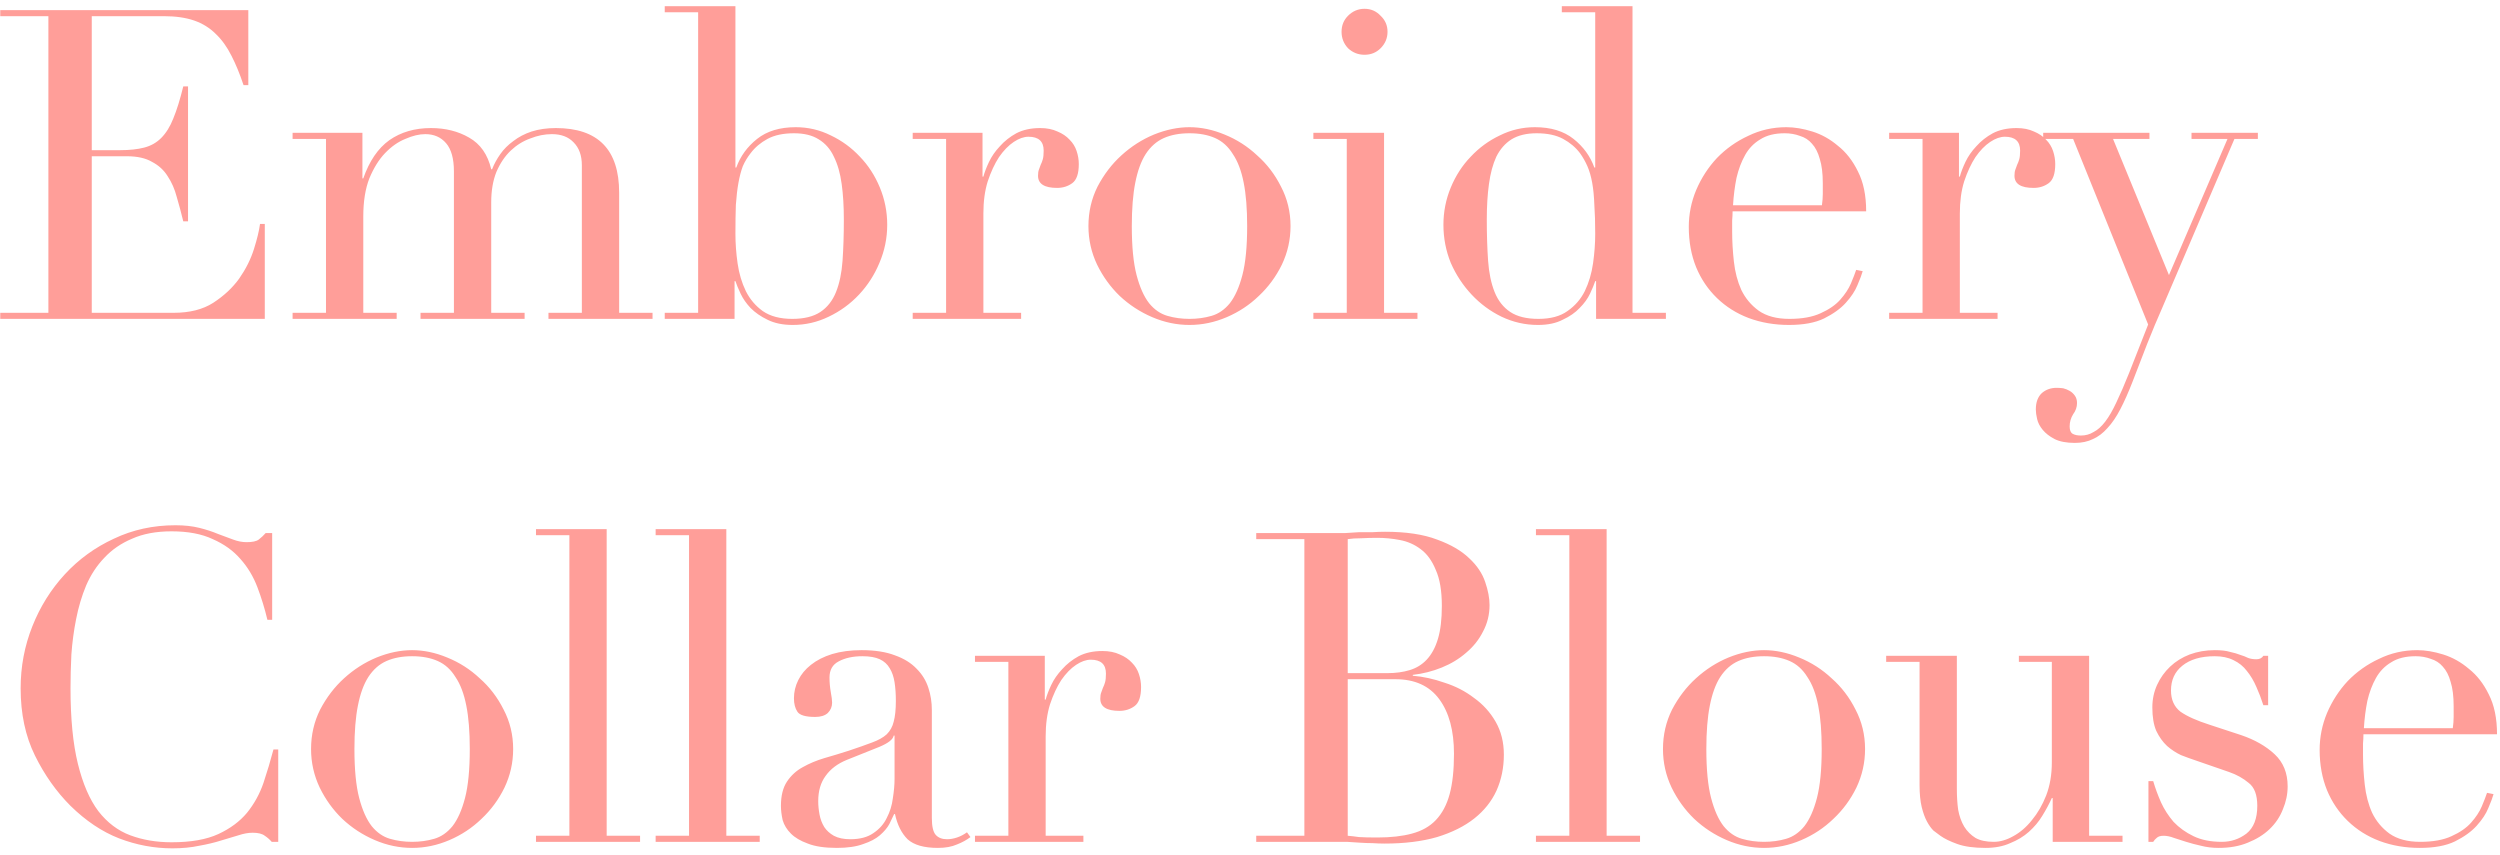 <svg width="392" height="134" viewBox="0 0 392 134" fill="none" xmlns="http://www.w3.org/2000/svg">
<path d="M0.04 49.048H7.588L7.588 2.536L0.04 2.536L0.04 1.584L38.936 1.584L38.936 13.348H38.188C37.599 11.58 36.964 10.039 36.284 8.724C35.604 7.364 34.788 6.231 33.836 5.324C32.884 4.372 31.751 3.669 30.436 3.216C29.121 2.763 27.535 2.536 25.676 2.536L14.388 2.536L14.388 23.548H18.808C20.304 23.548 21.573 23.412 22.616 23.14C23.659 22.868 24.543 22.369 25.268 21.644C26.039 20.873 26.673 19.853 27.172 18.584C27.716 17.269 28.237 15.592 28.736 13.552H29.484L29.484 34.7H28.736C28.419 33.385 28.079 32.116 27.716 30.892C27.399 29.668 26.923 28.58 26.288 27.628C25.699 26.676 24.883 25.928 23.84 25.384C22.843 24.795 21.528 24.5 19.896 24.5H14.388L14.388 49.048L27.24 49.048C29.733 49.048 31.796 48.527 33.428 47.484C35.105 46.396 36.465 45.127 37.508 43.676C38.551 42.18 39.321 40.639 39.82 39.052C40.319 37.465 40.636 36.151 40.772 35.108H41.52V50L0.04 50L0.04 49.048ZM45.879 49.048H51.115V21.78H45.879V20.828H56.827V27.968H56.963C57.915 25.248 59.275 23.253 61.043 21.984C62.856 20.715 65.032 20.08 67.571 20.08C69.838 20.08 71.832 20.579 73.555 21.576C75.323 22.573 76.479 24.228 77.023 26.54H77.159C77.476 25.724 77.907 24.931 78.451 24.16C78.995 23.389 79.675 22.709 80.491 22.12C81.307 21.485 82.259 20.987 83.347 20.624C84.48 20.261 85.75 20.08 87.155 20.08C93.774 20.08 97.083 23.457 97.083 30.212L97.083 49.048H102.319V50H85.999V49.048H91.235L91.235 25.928C91.235 24.387 90.804 23.185 89.943 22.324C89.127 21.463 87.994 21.032 86.543 21.032C85.41 21.032 84.276 21.259 83.143 21.712C82.01 22.12 80.99 22.755 80.083 23.616C79.176 24.477 78.428 25.588 77.839 26.948C77.295 28.308 77.023 29.895 77.023 31.708V49.048H82.259V50H65.939V49.048H71.175L71.175 26.88C71.175 24.885 70.767 23.412 69.951 22.46C69.135 21.508 68.047 21.032 66.687 21.032C65.735 21.032 64.692 21.281 63.559 21.78C62.426 22.233 61.36 22.981 60.363 24.024C59.411 25.021 58.595 26.336 57.915 27.968C57.28 29.6 56.963 31.595 56.963 33.952V49.048H62.199V50H45.879V49.048ZM132.315 34.428C132.315 32.343 132.202 30.484 131.975 28.852C131.748 27.175 131.34 25.747 130.751 24.568C130.207 23.389 129.414 22.483 128.371 21.848C127.374 21.213 126.082 20.896 124.495 20.896C122.818 20.896 121.435 21.191 120.347 21.78C119.259 22.369 118.375 23.117 117.695 24.024C117.196 24.659 116.788 25.339 116.471 26.064C116.199 26.789 115.972 27.651 115.791 28.648C115.61 29.645 115.474 30.801 115.383 32.116C115.338 33.385 115.315 34.904 115.315 36.672C115.315 38.168 115.428 39.709 115.655 41.296C115.882 42.883 116.312 44.333 116.947 45.648C117.582 46.917 118.466 47.96 119.599 48.776C120.778 49.592 122.319 50 124.223 50C126.082 50 127.555 49.637 128.643 48.912C129.731 48.187 130.547 47.144 131.091 45.784C131.635 44.424 131.975 42.792 132.111 40.888C132.247 38.939 132.315 36.785 132.315 34.428ZM104.231 49.048L109.467 49.048L109.467 1.924H104.231V0.972L115.315 0.972V26.268H115.451C116.086 24.5 117.174 23.004 118.715 21.78C120.256 20.556 122.274 19.944 124.767 19.944C126.716 19.944 128.552 20.375 130.275 21.236C131.998 22.052 133.516 23.163 134.831 24.568C136.146 25.928 137.188 27.537 137.959 29.396C138.73 31.255 139.115 33.204 139.115 35.244C139.115 37.329 138.707 39.324 137.891 41.228C137.12 43.087 136.055 44.741 134.695 46.192C133.335 47.643 131.748 48.799 129.935 49.66C128.167 50.521 126.286 50.952 124.291 50.952C122.75 50.952 121.435 50.68 120.347 50.136C119.304 49.637 118.42 49.025 117.695 48.3C117.015 47.575 116.494 46.827 116.131 46.056C115.768 45.285 115.496 44.628 115.315 44.084H115.179V50L104.231 50V49.048ZM143.111 49.048H148.347V21.78H143.111V20.828L154.059 20.828V27.696H154.195C154.377 27.016 154.671 26.245 155.079 25.384C155.487 24.523 156.054 23.707 156.779 22.936C157.505 22.12 158.366 21.44 159.363 20.896C160.406 20.352 161.653 20.08 163.103 20.08C164.146 20.08 165.053 20.261 165.823 20.624C166.594 20.941 167.229 21.372 167.727 21.916C168.226 22.415 168.589 23.004 168.815 23.684C169.042 24.364 169.155 25.044 169.155 25.724C169.155 27.22 168.815 28.217 168.135 28.716C167.455 29.215 166.662 29.464 165.755 29.464C163.761 29.464 162.763 28.829 162.763 27.56C162.763 27.152 162.809 26.835 162.899 26.608C162.99 26.336 163.081 26.087 163.171 25.86C163.307 25.588 163.421 25.293 163.511 24.976C163.602 24.659 163.647 24.205 163.647 23.616C163.647 22.165 162.854 21.44 161.267 21.44C160.542 21.44 159.771 21.712 158.955 22.256C158.139 22.8 157.369 23.593 156.643 24.636C155.963 25.679 155.374 26.948 154.875 28.444C154.422 29.895 154.195 31.572 154.195 33.476V49.048H160.111V50L143.111 50V49.048ZM177.467 35.448C177.467 38.667 177.716 41.228 178.215 43.132C178.714 45.036 179.371 46.509 180.187 47.552C181.003 48.549 181.955 49.207 183.043 49.524C184.131 49.841 185.287 50 186.511 50C187.735 50 188.891 49.841 189.979 49.524C191.067 49.207 192.019 48.549 192.835 47.552C193.651 46.509 194.308 45.036 194.807 43.132C195.306 41.228 195.555 38.667 195.555 35.448C195.555 32.728 195.374 30.461 195.011 28.648C194.648 26.789 194.082 25.293 193.311 24.16C192.586 22.981 191.656 22.143 190.523 21.644C189.39 21.145 188.052 20.896 186.511 20.896C184.97 20.896 183.632 21.145 182.499 21.644C181.366 22.143 180.414 22.981 179.643 24.16C178.918 25.293 178.374 26.789 178.011 28.648C177.648 30.461 177.467 32.728 177.467 35.448ZM170.667 35.448C170.667 33.227 171.143 31.164 172.095 29.26C173.092 27.356 174.339 25.724 175.835 24.364C177.376 22.959 179.076 21.871 180.935 21.1C182.839 20.329 184.698 19.944 186.511 19.944C188.324 19.944 190.16 20.329 192.019 21.1C193.923 21.871 195.623 22.959 197.119 24.364C198.66 25.724 199.907 27.356 200.859 29.26C201.856 31.164 202.355 33.227 202.355 35.448C202.355 37.579 201.902 39.596 200.995 41.5C200.088 43.359 198.887 44.991 197.391 46.396C195.94 47.801 194.263 48.912 192.359 49.728C190.455 50.544 188.506 50.952 186.511 50.952C184.516 50.952 182.567 50.544 180.663 49.728C178.759 48.912 177.059 47.801 175.563 46.396C174.112 44.991 172.934 43.359 172.027 41.5C171.12 39.596 170.667 37.579 170.667 35.448ZM210.356 4.984C210.356 3.987 210.696 3.148 211.376 2.468C212.101 1.743 212.963 1.38 213.96 1.38C214.957 1.38 215.796 1.743 216.476 2.468C217.201 3.148 217.564 3.987 217.564 4.984C217.564 5.981 217.201 6.843 216.476 7.568C215.796 8.248 214.957 8.588 213.96 8.588C212.963 8.588 212.101 8.248 211.376 7.568C210.696 6.843 210.356 5.981 210.356 4.984ZM205.936 49.048H211.172V21.78H205.936V20.828H217.02V49.048H222.256V50H205.936V49.048ZM233.129 34.428C233.129 36.785 233.197 38.939 233.333 40.888C233.469 42.792 233.809 44.424 234.353 45.784C234.897 47.144 235.713 48.187 236.801 48.912C237.889 49.637 239.362 50 241.221 50C243.125 50 244.644 49.592 245.777 48.776C246.956 47.96 247.862 46.917 248.497 45.648C249.132 44.333 249.562 42.883 249.789 41.296C250.016 39.709 250.129 38.168 250.129 36.672C250.129 34.904 250.084 33.385 249.993 32.116C249.948 30.801 249.834 29.645 249.653 28.648C249.472 27.651 249.222 26.789 248.905 26.064C248.588 25.339 248.202 24.659 247.749 24.024C247.069 23.117 246.185 22.369 245.097 21.78C244.009 21.191 242.626 20.896 240.949 20.896C239.362 20.896 238.048 21.213 237.005 21.848C236.008 22.483 235.214 23.389 234.625 24.568C234.081 25.747 233.696 27.175 233.469 28.852C233.242 30.484 233.129 32.343 233.129 34.428ZM244.893 0.972L255.977 0.972V49.048H261.213V50H250.265V44.084H250.129C249.948 44.628 249.676 45.285 249.313 46.056C248.95 46.827 248.406 47.575 247.681 48.3C247.001 49.025 246.117 49.637 245.029 50.136C243.986 50.68 242.694 50.952 241.153 50.952C239.158 50.952 237.254 50.521 235.441 49.66C233.673 48.799 232.109 47.643 230.749 46.192C229.389 44.741 228.301 43.087 227.485 41.228C226.714 39.324 226.329 37.329 226.329 35.244C226.329 33.204 226.714 31.255 227.485 29.396C228.256 27.537 229.298 25.928 230.613 24.568C231.928 23.163 233.446 22.052 235.169 21.236C236.892 20.375 238.728 19.944 240.677 19.944C243.17 19.944 245.188 20.556 246.729 21.78C248.27 23.004 249.358 24.5 249.993 26.268H250.129V1.924L244.893 1.924V0.972ZM285.678 32.184C285.768 31.549 285.814 30.96 285.814 30.416C285.814 29.872 285.814 29.305 285.814 28.716C285.814 27.175 285.655 25.905 285.338 24.908C285.066 23.911 284.658 23.117 284.114 22.528C283.615 21.939 282.98 21.531 282.21 21.304C281.484 21.032 280.691 20.896 279.83 20.896C278.288 20.896 277.019 21.213 276.022 21.848C275.024 22.437 274.231 23.253 273.642 24.296C273.052 25.339 272.599 26.54 272.282 27.9C272.01 29.26 271.828 30.688 271.738 32.184L285.678 32.184ZM271.67 33.136C271.67 33.589 271.647 34.065 271.602 34.564C271.602 35.017 271.602 35.607 271.602 36.332C271.602 37.828 271.692 39.392 271.874 41.024C272.055 42.656 272.44 44.129 273.03 45.444C273.664 46.759 274.571 47.847 275.75 48.708C276.974 49.569 278.583 50 280.578 50C282.572 50 284.204 49.705 285.474 49.116C286.788 48.527 287.808 47.824 288.534 47.008C289.304 46.147 289.871 45.285 290.234 44.424C290.596 43.563 290.868 42.86 291.05 42.316L292.07 42.52C291.934 43.019 291.662 43.744 291.254 44.696C290.891 45.603 290.279 46.532 289.418 47.484C288.602 48.391 287.468 49.207 286.018 49.932C284.612 50.612 282.776 50.952 280.51 50.952C278.243 50.952 276.135 50.589 274.186 49.864C272.282 49.139 270.627 48.096 269.222 46.736C267.816 45.376 266.728 43.767 265.958 41.908C265.187 40.004 264.802 37.896 264.802 35.584C264.802 33.589 265.187 31.663 265.958 29.804C266.774 27.9 267.862 26.223 269.222 24.772C270.627 23.321 272.259 22.165 274.118 21.304C275.976 20.397 277.971 19.944 280.102 19.944C281.371 19.944 282.731 20.171 284.182 20.624C285.632 21.077 286.97 21.825 288.194 22.868C289.463 23.865 290.506 25.203 291.322 26.88C292.183 28.557 292.614 30.643 292.614 33.136L271.67 33.136ZM296.218 49.048H301.454V21.78H296.218V20.828H307.166V27.696H307.302C307.483 27.016 307.778 26.245 308.186 25.384C308.594 24.523 309.16 23.707 309.886 22.936C310.611 22.12 311.472 21.44 312.47 20.896C313.512 20.352 314.759 20.08 316.21 20.08C317.252 20.08 318.159 20.261 318.93 20.624C319.7 20.941 320.335 21.372 320.834 21.916C321.332 22.415 321.695 23.004 321.922 23.684C322.148 24.364 322.262 25.044 322.262 25.724C322.262 27.22 321.922 28.217 321.242 28.716C320.562 29.215 319.768 29.464 318.862 29.464C316.867 29.464 315.87 28.829 315.87 27.56C315.87 27.152 315.915 26.835 316.006 26.608C316.096 26.336 316.187 26.087 316.278 25.86C316.414 25.588 316.527 25.293 316.618 24.976C316.708 24.659 316.754 24.205 316.754 23.616C316.754 22.165 315.96 21.44 314.374 21.44C313.648 21.44 312.878 21.712 312.062 22.256C311.246 22.8 310.475 23.593 309.75 24.636C309.07 25.679 308.48 26.948 307.982 28.444C307.528 29.895 307.302 31.572 307.302 33.476V49.048H313.218V50H296.218V49.048ZM320.373 20.828L337.033 20.828V21.78H331.321L340.093 43.132L349.273 21.78H343.629V20.828H354.033V21.78H350.361L339.141 48.028C338.28 49.977 337.464 51.927 336.693 53.876C335.922 55.871 335.152 57.865 334.381 59.86C333.746 61.492 333.112 62.92 332.477 64.144C331.842 65.368 331.162 66.365 330.437 67.136C329.757 67.907 329.009 68.473 328.193 68.836C327.377 69.244 326.425 69.448 325.337 69.448C324.022 69.448 322.957 69.244 322.141 68.836C321.37 68.428 320.758 67.952 320.305 67.408C319.852 66.864 319.557 66.297 319.421 65.708C319.285 65.119 319.217 64.62 319.217 64.212C319.217 63.079 319.534 62.217 320.169 61.628C320.804 61.084 321.574 60.812 322.481 60.812C322.798 60.812 323.138 60.835 323.501 60.88C323.864 60.971 324.204 61.107 324.521 61.288C324.838 61.469 325.11 61.719 325.337 62.036C325.564 62.353 325.677 62.739 325.677 63.192C325.677 63.827 325.473 64.416 325.065 64.96C324.702 65.549 324.521 66.184 324.521 66.864C324.521 67.453 324.68 67.839 324.997 68.02C325.314 68.201 325.745 68.292 326.289 68.292C327.014 68.292 327.672 68.111 328.261 67.748C328.896 67.431 329.508 66.887 330.097 66.116C330.686 65.345 331.276 64.325 331.865 63.056C332.454 61.832 333.112 60.313 333.837 58.5L336.829 50.884L325.065 21.78H320.373V20.828ZM43.628 132H42.608C42.291 131.637 41.928 131.32 41.52 131.048C41.112 130.731 40.477 130.572 39.616 130.572C38.936 130.572 38.188 130.708 37.372 130.98C36.601 131.207 35.695 131.479 34.652 131.796C33.655 132.113 32.521 132.385 31.252 132.612C29.983 132.884 28.577 133.02 27.036 133.02C24.18 133.02 21.392 132.499 18.672 131.456C15.997 130.413 13.459 128.713 11.056 126.356C8.835 124.135 6.976 121.505 5.48 118.468C3.984 115.431 3.236 111.917 3.236 107.928C3.236 104.528 3.848 101.287 5.072 98.204C6.296 95.121 7.996 92.401 10.172 90.044C12.348 87.687 14.909 85.828 17.856 84.468C20.803 83.063 24.021 82.36 27.512 82.36C28.917 82.36 30.164 82.496 31.252 82.768C32.34 83.04 33.315 83.357 34.176 83.72C35.037 84.037 35.831 84.332 36.556 84.604C37.281 84.876 37.984 85.012 38.664 85.012C39.571 85.012 40.205 84.876 40.568 84.604C40.976 84.287 41.339 83.947 41.656 83.584L42.676 83.584V97.184L41.928 97.184C41.52 95.461 40.999 93.761 40.364 92.084C39.729 90.407 38.845 88.933 37.712 87.664C36.579 86.349 35.128 85.307 33.36 84.536C31.637 83.72 29.484 83.312 26.9 83.312C24.497 83.312 22.435 83.697 20.712 84.468C18.989 85.193 17.539 86.191 16.36 87.46C15.181 88.684 14.229 90.135 13.504 91.812C12.824 93.444 12.303 95.189 11.94 97.048C11.577 98.861 11.328 100.72 11.192 102.624C11.101 104.483 11.056 106.251 11.056 107.928C11.056 112.688 11.441 116.632 12.212 119.76C12.983 122.888 14.048 125.359 15.408 127.172C16.813 128.985 18.491 130.255 20.44 130.98C22.389 131.705 24.543 132.068 26.9 132.068C29.937 132.068 32.385 131.637 34.244 130.776C36.103 129.915 37.599 128.804 38.732 127.444C39.865 126.039 40.727 124.475 41.316 122.752C41.905 120.984 42.427 119.239 42.88 117.516H43.628V132ZM55.574 117.448C55.574 120.667 55.824 123.228 56.322 125.132C56.821 127.036 57.478 128.509 58.294 129.552C59.11 130.549 60.062 131.207 61.15 131.524C62.238 131.841 63.394 132 64.618 132C65.842 132 66.998 131.841 68.086 131.524C69.174 131.207 70.126 130.549 70.942 129.552C71.758 128.509 72.416 127.036 72.914 125.132C73.413 123.228 73.662 120.667 73.662 117.448C73.662 114.728 73.481 112.461 73.118 110.648C72.756 108.789 72.189 107.293 71.418 106.16C70.693 104.981 69.764 104.143 68.63 103.644C67.497 103.145 66.16 102.896 64.618 102.896C63.077 102.896 61.74 103.145 60.606 103.644C59.473 104.143 58.521 104.981 57.75 106.16C57.025 107.293 56.481 108.789 56.118 110.648C55.756 112.461 55.574 114.728 55.574 117.448ZM48.774 117.448C48.774 115.227 49.25 113.164 50.202 111.26C51.2 109.356 52.446 107.724 53.942 106.364C55.484 104.959 57.184 103.871 59.042 103.1C60.946 102.329 62.805 101.944 64.618 101.944C66.432 101.944 68.268 102.329 70.126 103.1C72.03 103.871 73.73 104.959 75.226 106.364C76.768 107.724 78.014 109.356 78.966 111.26C79.964 113.164 80.462 115.227 80.462 117.448C80.462 119.579 80.009 121.596 79.102 123.5C78.196 125.359 76.994 126.991 75.498 128.396C74.048 129.801 72.37 130.912 70.466 131.728C68.562 132.544 66.613 132.952 64.618 132.952C62.624 132.952 60.674 132.544 58.77 131.728C56.866 130.912 55.166 129.801 53.67 128.396C52.22 126.991 51.041 125.359 50.134 123.5C49.228 121.596 48.774 119.579 48.774 117.448ZM84.043 131.048L89.279 131.048L89.279 83.924H84.043V82.972H95.127L95.127 131.048H100.363V132L84.043 132V131.048ZM102.804 131.048H108.04L108.04 83.924H102.804V82.972H113.888L113.888 131.048H119.124V132H102.804V131.048ZM140.266 115.34H140.13C140.039 115.929 139.291 116.519 137.886 117.108L132.786 119.148C131.335 119.737 130.224 120.576 129.454 121.664C128.683 122.707 128.298 124.021 128.298 125.608C128.298 126.288 128.366 126.991 128.502 127.716C128.638 128.441 128.887 129.099 129.25 129.688C129.612 130.232 130.111 130.685 130.746 131.048C131.426 131.411 132.287 131.592 133.33 131.592C134.826 131.592 136.027 131.275 136.934 130.64C137.886 130.005 138.588 129.212 139.042 128.26C139.54 127.308 139.858 126.288 139.994 125.2C140.175 124.067 140.266 123.047 140.266 122.14V115.34ZM152.166 131.252C151.576 131.705 150.874 132.091 150.058 132.408C149.242 132.771 148.244 132.952 147.066 132.952C144.89 132.952 143.303 132.499 142.306 131.592C141.354 130.64 140.696 129.325 140.334 127.648H140.198C140.016 128.056 139.767 128.577 139.45 129.212C139.132 129.801 138.634 130.391 137.954 130.98C137.319 131.524 136.458 131.977 135.37 132.34C134.282 132.748 132.899 132.952 131.222 132.952C129.318 132.952 127.799 132.725 126.666 132.272C125.532 131.864 124.648 131.343 124.014 130.708C123.379 130.073 122.948 129.371 122.722 128.6C122.54 127.784 122.45 127.036 122.45 126.356C122.45 124.769 122.767 123.5 123.402 122.548C124.036 121.596 124.852 120.848 125.85 120.304C126.892 119.715 128.026 119.239 129.25 118.876C130.519 118.513 131.788 118.128 133.058 117.72C134.554 117.221 135.778 116.791 136.73 116.428C137.727 116.065 138.498 115.635 139.042 115.136C139.586 114.592 139.948 113.935 140.13 113.164C140.356 112.348 140.47 111.26 140.47 109.9C140.47 108.812 140.402 107.837 140.266 106.976C140.13 106.115 139.88 105.389 139.518 104.8C139.155 104.165 138.634 103.689 137.954 103.372C137.274 103.055 136.367 102.896 135.234 102.896C133.738 102.896 132.491 103.168 131.494 103.712C130.542 104.211 130.066 105.049 130.066 106.228C130.066 106.999 130.134 107.769 130.27 108.54C130.406 109.265 130.474 109.809 130.474 110.172C130.474 110.807 130.247 111.351 129.794 111.804C129.34 112.212 128.683 112.416 127.822 112.416C126.326 112.416 125.396 112.144 125.034 111.6C124.671 111.056 124.49 110.353 124.49 109.492C124.49 108.495 124.716 107.543 125.17 106.636C125.623 105.729 126.28 104.936 127.142 104.256C128.048 103.531 129.159 102.964 130.474 102.556C131.834 102.148 133.375 101.944 135.098 101.944C137.183 101.944 138.928 102.216 140.334 102.76C141.739 103.259 142.872 103.961 143.734 104.868C144.595 105.729 145.207 106.727 145.57 107.86C145.932 108.948 146.114 110.104 146.114 111.328V128.26C146.114 129.575 146.318 130.459 146.726 130.912C147.134 131.365 147.723 131.592 148.494 131.592C148.992 131.592 149.514 131.501 150.058 131.32C150.602 131.139 151.123 130.867 151.622 130.504L152.166 131.252ZM152.876 131.048H158.112V103.78H152.876V102.828H163.824V109.696H163.96C164.141 109.016 164.436 108.245 164.844 107.384C165.252 106.523 165.819 105.707 166.544 104.936C167.269 104.12 168.131 103.44 169.128 102.896C170.171 102.352 171.417 102.08 172.868 102.08C173.911 102.08 174.817 102.261 175.588 102.624C176.359 102.941 176.993 103.372 177.492 103.916C177.991 104.415 178.353 105.004 178.58 105.684C178.807 106.364 178.92 107.044 178.92 107.724C178.92 109.22 178.58 110.217 177.9 110.716C177.22 111.215 176.427 111.464 175.52 111.464C173.525 111.464 172.528 110.829 172.528 109.56C172.528 109.152 172.573 108.835 172.664 108.608C172.755 108.336 172.845 108.087 172.936 107.86C173.072 107.588 173.185 107.293 173.276 106.976C173.367 106.659 173.412 106.205 173.412 105.616C173.412 104.165 172.619 103.44 171.032 103.44C170.307 103.44 169.536 103.712 168.72 104.256C167.904 104.8 167.133 105.593 166.408 106.636C165.728 107.679 165.139 108.948 164.64 110.444C164.187 111.895 163.96 113.572 163.96 115.476V131.048H169.876V132H152.876V131.048ZM211.325 105.548H217.581C218.85 105.548 220.006 105.389 221.049 105.072C222.092 104.755 222.976 104.211 223.701 103.44C224.472 102.624 225.061 101.536 225.469 100.176C225.877 98.816 226.081 97.093 226.081 95.008C226.081 92.651 225.764 90.769 225.129 89.364C224.54 87.913 223.746 86.825 222.749 86.1C221.797 85.375 220.709 84.899 219.485 84.672C218.306 84.445 217.128 84.332 215.949 84.332C215.133 84.332 214.294 84.355 213.433 84.4C212.617 84.4 211.914 84.445 211.325 84.536V105.548ZM211.325 131.048C211.869 131.093 212.458 131.161 213.093 131.252C213.773 131.297 214.725 131.32 215.949 131.32C218.08 131.32 219.893 131.116 221.389 130.708C222.93 130.3 224.177 129.597 225.129 128.6C226.126 127.557 226.852 126.197 227.305 124.52C227.758 122.843 227.985 120.735 227.985 118.196C227.985 114.569 227.214 111.713 225.673 109.628C224.132 107.543 221.842 106.5 218.805 106.5H211.325V131.048ZM196.977 131.048H204.525V84.536H196.977V83.584H208.877C209.557 83.584 210.237 83.584 210.917 83.584C211.642 83.539 212.368 83.493 213.093 83.448C213.818 83.448 214.521 83.448 215.201 83.448C215.881 83.403 216.538 83.38 217.173 83.38C220.482 83.38 223.202 83.788 225.333 84.604C227.464 85.375 229.141 86.349 230.365 87.528C231.589 88.661 232.428 89.908 232.881 91.268C233.334 92.583 233.561 93.784 233.561 94.872C233.561 96.368 233.221 97.751 232.541 99.02C231.906 100.289 231.022 101.4 229.889 102.352C228.801 103.304 227.532 104.075 226.081 104.664C224.63 105.253 223.112 105.639 221.525 105.82V105.956C223.157 106.092 224.812 106.455 226.489 107.044C228.212 107.588 229.753 108.381 231.113 109.424C232.518 110.421 233.652 111.668 234.513 113.164C235.374 114.66 235.805 116.383 235.805 118.332C235.805 120.372 235.42 122.253 234.649 123.976C233.878 125.653 232.722 127.104 231.181 128.328C229.64 129.552 227.69 130.527 225.333 131.252C222.976 131.932 220.233 132.272 217.105 132.272C216.47 132.272 215.836 132.249 215.201 132.204C214.612 132.204 213.977 132.181 213.297 132.136C212.617 132.091 211.914 132.045 211.189 132C210.464 132 209.693 132 208.877 132H196.977V131.048ZM240.836 131.048H246.072V83.924H240.836V82.972H251.92V131.048H257.156V132H240.836V131.048ZM267.554 117.448C267.554 120.667 267.803 123.228 268.302 125.132C268.8 127.036 269.458 128.509 270.274 129.552C271.09 130.549 272.042 131.207 273.13 131.524C274.218 131.841 275.374 132 276.598 132C277.822 132 278.978 131.841 280.066 131.524C281.154 131.207 282.106 130.549 282.922 129.552C283.738 128.509 284.395 127.036 284.894 125.132C285.392 123.228 285.642 120.667 285.642 117.448C285.642 114.728 285.46 112.461 285.098 110.648C284.735 108.789 284.168 107.293 283.398 106.16C282.672 104.981 281.743 104.143 280.61 103.644C279.476 103.145 278.139 102.896 276.598 102.896C275.056 102.896 273.719 103.145 272.586 103.644C271.452 104.143 270.5 104.981 269.73 106.16C269.004 107.293 268.46 108.789 268.098 110.648C267.735 112.461 267.554 114.728 267.554 117.448ZM260.754 117.448C260.754 115.227 261.23 113.164 262.182 111.26C263.179 109.356 264.426 107.724 265.922 106.364C267.463 104.959 269.163 103.871 271.022 103.1C272.926 102.329 274.784 101.944 276.598 101.944C278.411 101.944 280.247 102.329 282.106 103.1C284.01 103.871 285.71 104.959 287.206 106.364C288.747 107.724 289.994 109.356 290.946 111.26C291.943 113.164 292.442 115.227 292.442 117.448C292.442 119.579 291.988 121.596 291.082 123.5C290.175 125.359 288.974 126.991 287.478 128.396C286.027 129.801 284.35 130.912 282.446 131.728C280.542 132.544 278.592 132.952 276.598 132.952C274.603 132.952 272.654 132.544 270.75 131.728C268.846 130.912 267.146 129.801 265.65 128.396C264.199 126.991 263.02 125.359 262.114 123.5C261.207 121.596 260.754 119.579 260.754 117.448ZM332.811 132H321.863V125.132H321.727C321.319 126.039 320.82 126.968 320.231 127.92C319.687 128.827 318.984 129.665 318.123 130.436C317.307 131.161 316.332 131.751 315.199 132.204C314.111 132.703 312.819 132.952 311.323 132.952C309.509 132.952 308.036 132.748 306.903 132.34C305.769 131.932 304.885 131.501 304.251 131.048C303.933 130.821 303.571 130.549 303.163 130.232C302.8 129.869 302.46 129.393 302.143 128.804C301.825 128.215 301.553 127.467 301.327 126.56C301.1 125.608 300.987 124.452 300.987 123.092V103.78H295.751V102.828H306.835V123.704C306.835 124.883 306.903 125.971 307.039 126.968C307.22 127.965 307.537 128.849 307.991 129.62C308.444 130.345 309.033 130.935 309.759 131.388C310.484 131.796 311.436 132 312.615 132C313.612 132 314.632 131.705 315.675 131.116C316.763 130.527 317.737 129.688 318.599 128.6C319.505 127.512 320.253 126.22 320.843 124.724C321.432 123.183 321.727 121.46 321.727 119.556V103.78H316.559V102.828H327.575V131.048H332.811V132ZM336.875 122.48H337.623C337.941 123.568 338.349 124.679 338.847 125.812C339.346 126.9 340.003 127.92 340.819 128.872C341.681 129.779 342.723 130.527 343.947 131.116C345.171 131.705 346.645 132 348.367 132C349.818 132 351.11 131.569 352.243 130.708C353.377 129.801 353.943 128.351 353.943 126.356C353.943 124.633 353.49 123.432 352.583 122.752C351.722 122.027 350.702 121.46 349.523 121.052L344.219 119.216C343.539 118.989 342.791 118.717 341.975 118.4C341.205 118.037 340.479 117.561 339.799 116.972C339.119 116.337 338.553 115.544 338.099 114.592C337.691 113.64 337.487 112.416 337.487 110.92C337.487 109.651 337.737 108.472 338.235 107.384C338.734 106.296 339.414 105.344 340.275 104.528C341.137 103.712 342.157 103.077 343.335 102.624C344.559 102.171 345.874 101.944 347.279 101.944C348.277 101.944 349.07 102.035 349.659 102.216C350.294 102.352 350.838 102.511 351.291 102.692C351.745 102.828 352.153 102.987 352.515 103.168C352.878 103.304 353.309 103.372 353.807 103.372C354.306 103.372 354.669 103.191 354.895 102.828H355.643V110.58H354.895C354.578 109.583 354.215 108.631 353.807 107.724C353.399 106.772 352.901 105.933 352.311 105.208C351.767 104.483 351.065 103.916 350.203 103.508C349.387 103.1 348.413 102.896 347.279 102.896C345.103 102.896 343.403 103.395 342.179 104.392C341.001 105.344 340.411 106.636 340.411 108.268C340.411 109.719 340.91 110.829 341.907 111.6C342.95 112.325 344.469 113.005 346.463 113.64L351.427 115.272C353.558 115.997 355.303 116.995 356.663 118.264C358.023 119.533 358.703 121.211 358.703 123.296C358.703 124.52 358.454 125.721 357.955 126.9C357.502 128.079 356.799 129.121 355.847 130.028C354.941 130.889 353.807 131.592 352.447 132.136C351.133 132.68 349.614 132.952 347.891 132.952C346.894 132.952 345.965 132.839 345.103 132.612C344.287 132.431 343.517 132.227 342.791 132C342.111 131.773 341.477 131.569 340.887 131.388C340.298 131.161 339.754 131.048 339.255 131.048C338.757 131.048 338.394 131.161 338.167 131.388C337.941 131.569 337.759 131.773 337.623 132H336.875V122.48ZM384.596 114.184C384.687 113.549 384.732 112.96 384.732 112.416C384.732 111.872 384.732 111.305 384.732 110.716C384.732 109.175 384.574 107.905 384.256 106.908C383.984 105.911 383.576 105.117 383.032 104.528C382.534 103.939 381.899 103.531 381.128 103.304C380.403 103.032 379.61 102.896 378.748 102.896C377.207 102.896 375.938 103.213 374.94 103.848C373.943 104.437 373.15 105.253 372.56 106.296C371.971 107.339 371.518 108.54 371.2 109.9C370.928 111.26 370.747 112.688 370.656 114.184H384.596ZM370.588 115.136C370.588 115.589 370.566 116.065 370.52 116.564C370.52 117.017 370.52 117.607 370.52 118.332C370.52 119.828 370.611 121.392 370.792 123.024C370.974 124.656 371.359 126.129 371.948 127.444C372.583 128.759 373.49 129.847 374.668 130.708C375.892 131.569 377.502 132 379.496 132C381.491 132 383.123 131.705 384.392 131.116C385.707 130.527 386.727 129.824 387.452 129.008C388.223 128.147 388.79 127.285 389.152 126.424C389.515 125.563 389.787 124.86 389.968 124.316L390.988 124.52C390.852 125.019 390.58 125.744 390.172 126.696C389.81 127.603 389.198 128.532 388.336 129.484C387.52 130.391 386.387 131.207 384.936 131.932C383.531 132.612 381.695 132.952 379.428 132.952C377.162 132.952 375.054 132.589 373.104 131.864C371.2 131.139 369.546 130.096 368.14 128.736C366.735 127.376 365.647 125.767 364.876 123.908C364.106 122.004 363.72 119.896 363.72 117.584C363.72 115.589 364.106 113.663 364.876 111.804C365.692 109.9 366.78 108.223 368.14 106.772C369.546 105.321 371.178 104.165 373.036 103.304C374.895 102.397 376.89 101.944 379.02 101.944C380.29 101.944 381.65 102.171 383.1 102.624C384.551 103.077 385.888 103.825 387.112 104.868C388.382 105.865 389.424 107.203 390.24 108.88C391.102 110.557 391.532 112.643 391.532 115.136H370.588Z" fill="#FF9E99"/>
</svg>
